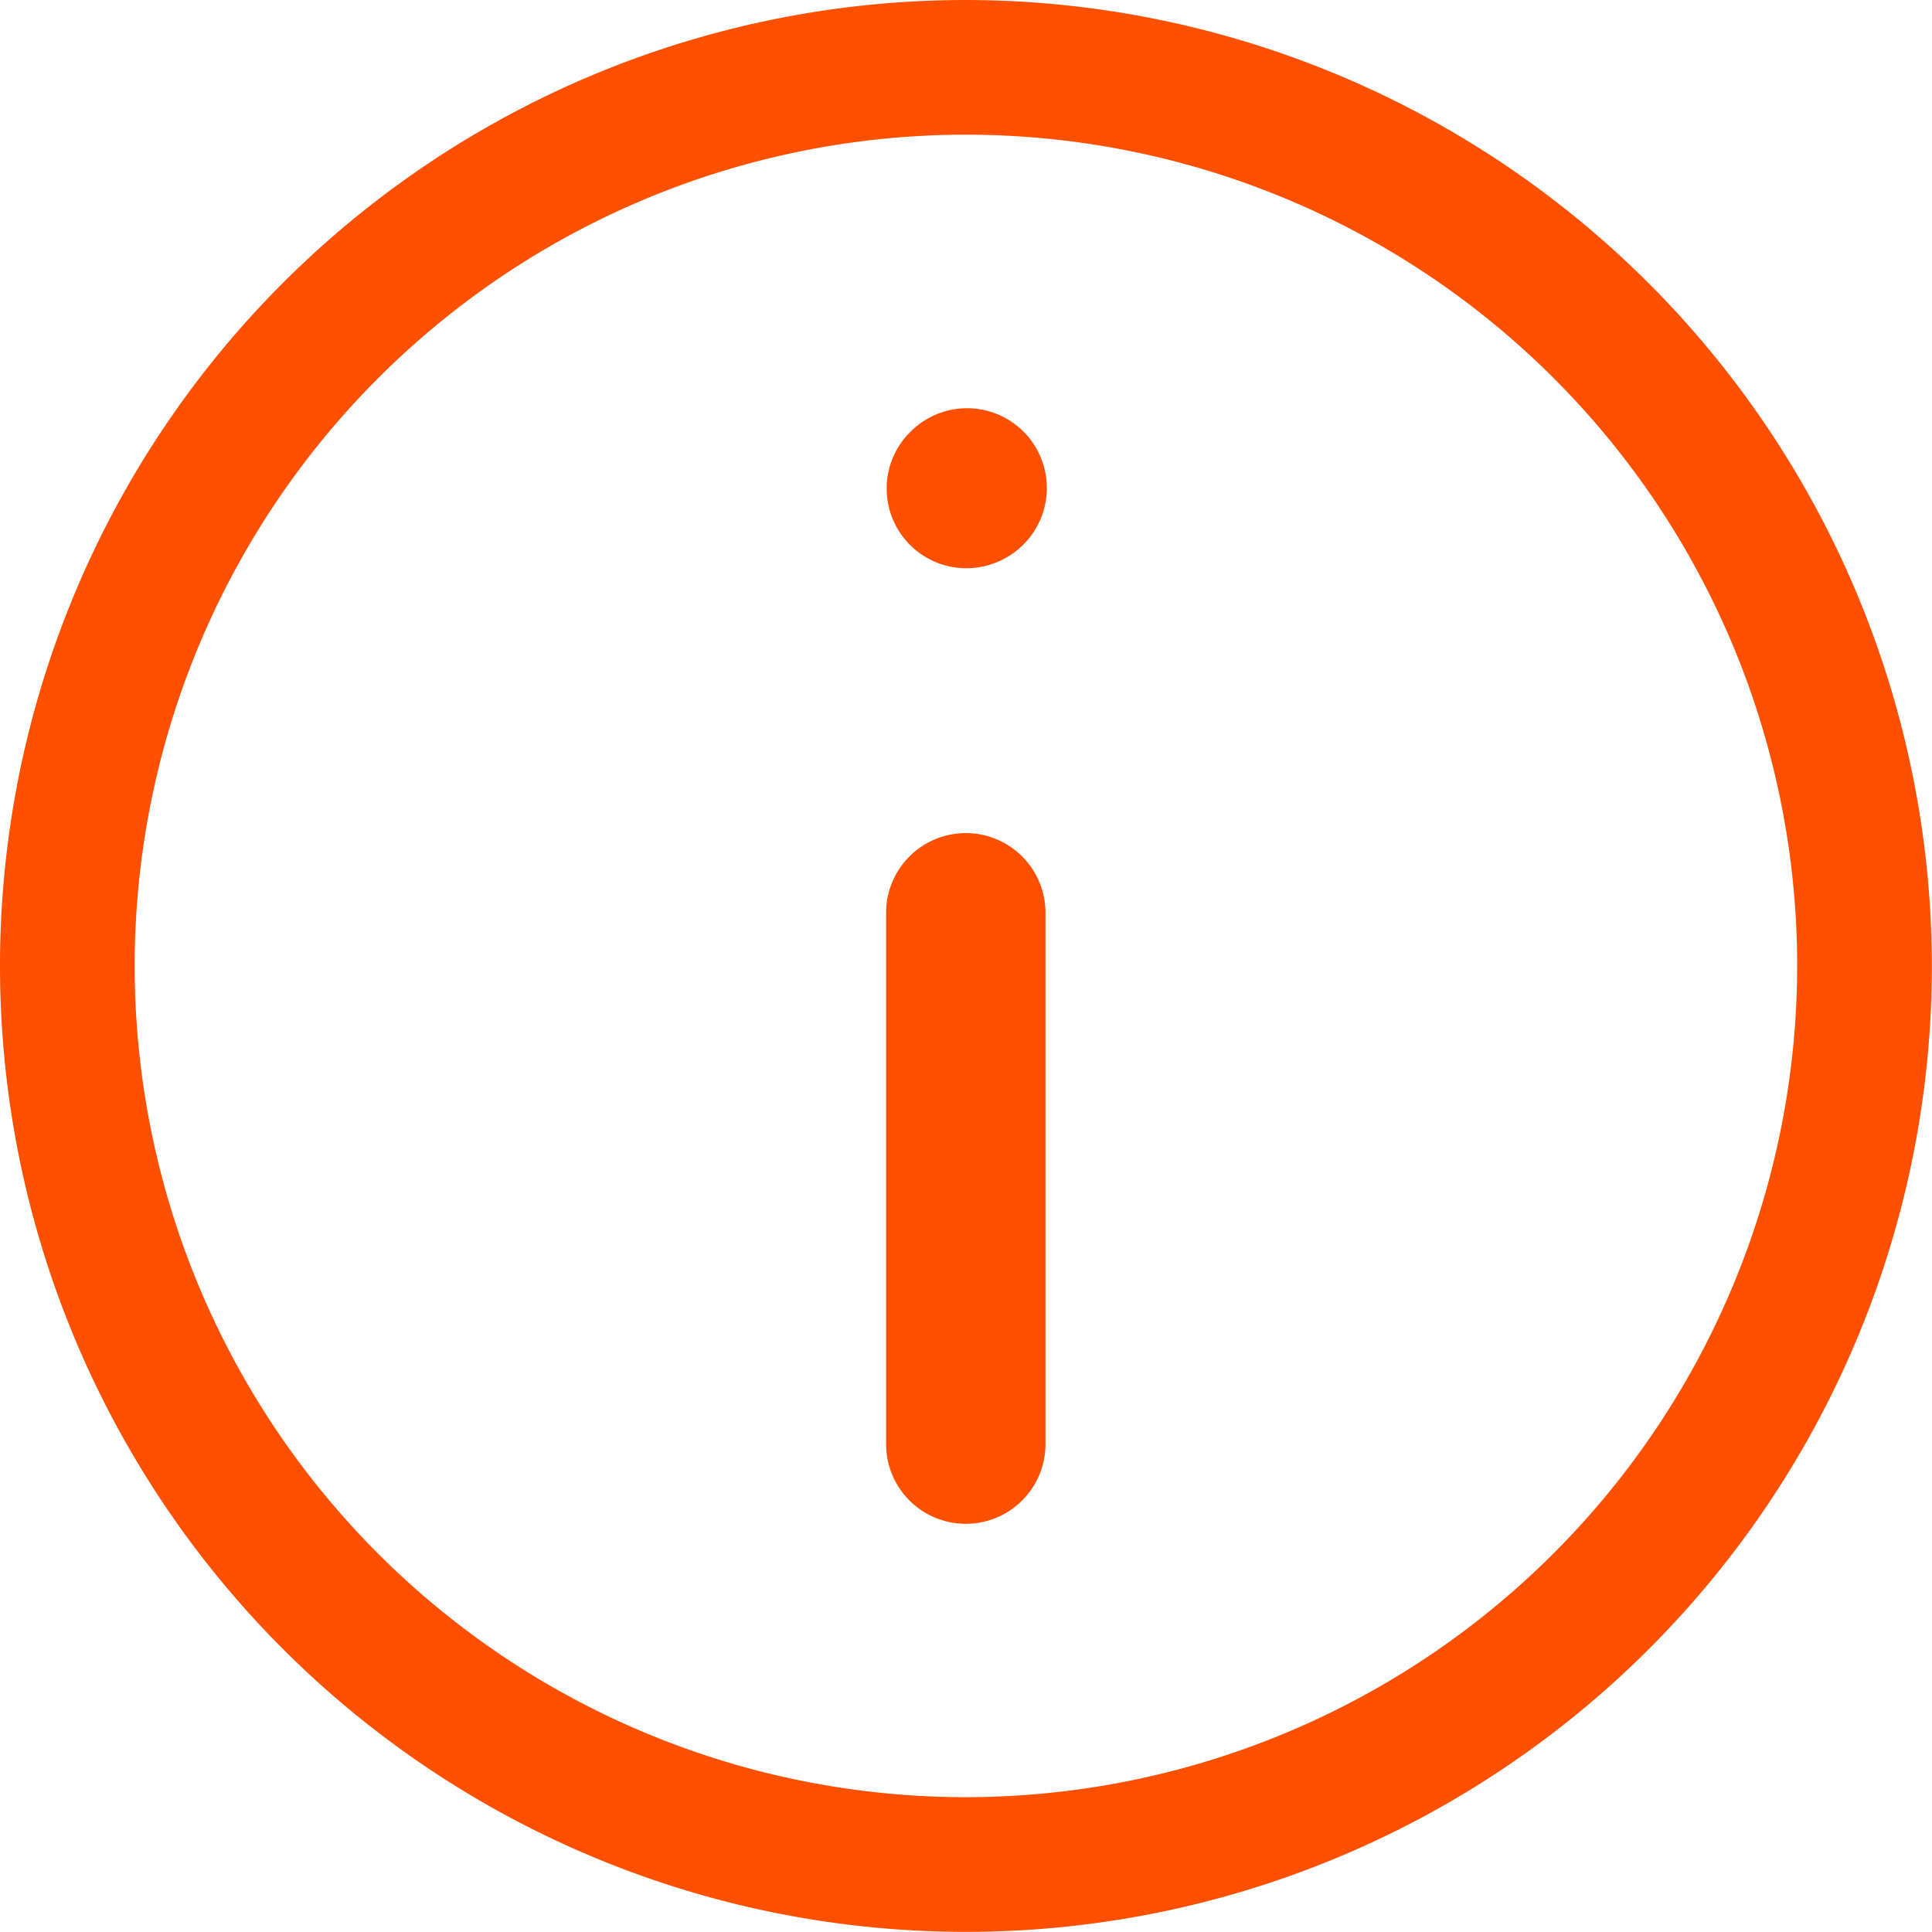 <svg id="info-empty" xmlns="http://www.w3.org/2000/svg" xmlns:xlink="http://www.w3.org/1999/xlink" width="14.545" height="14.545" viewBox="0 0 14.545 14.545">
  <defs>
    <clipPath id="clip-path">
      <rect id="Rectángulo_1667" data-name="Rectángulo 1667" width="14.545" height="14.545" fill="#fe5000"/>
    </clipPath>
  </defs>
  <g id="Grupo_16642" data-name="Grupo 16642" clip-path="url(#clip-path)">
    <path id="Trazado_21353" data-name="Trazado 21353" d="M10.6,9.5a.6.6,0,0,0-.6.6v4a.6.6,0,1,0,1.2,0v-4a.6.6,0,0,0-.6-.6" transform="translate(-3.329 -3.228)" fill="#fe5000"/>
    <path id="Trazado_21354" data-name="Trazado 21354" d="M10.165,5.7l-.008.009a.6.6,0,0,0,.446,1,.608.608,0,0,0,.451-.2.6.6,0,1,0-.889-.808" transform="translate(-3.329 -2.431)" fill="#fe5000"/>
    <path id="Trazado_21355" data-name="Trazado 21355" d="M7.272,0a7.272,7.272,0,1,0,7.272,7.272A7.28,7.28,0,0,0,7.272,0m0,13.53A6.258,6.258,0,1,1,13.53,7.272,6.264,6.264,0,0,1,7.272,13.53" fill="#fe5000"/>
  </g>
</svg>